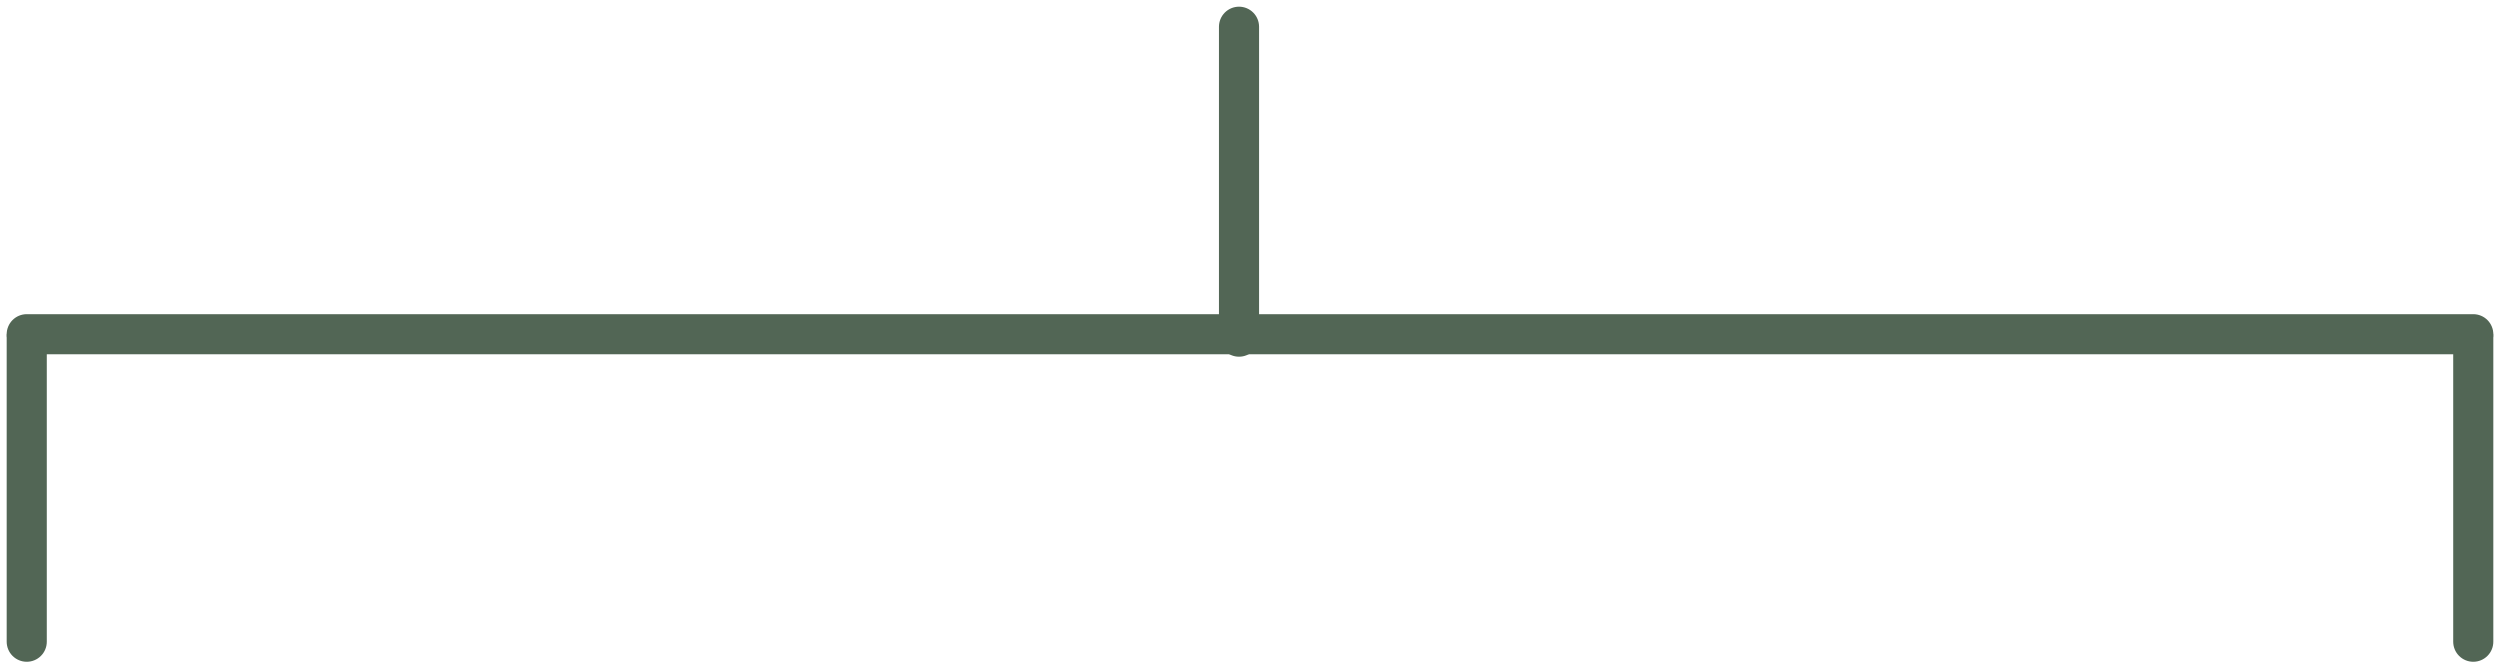<svg xmlns="http://www.w3.org/2000/svg" width="187" height="50" viewBox="0 0 187 50" fill="none"><path d="M2 25H185" stroke="#526655" stroke-width="3" stroke-linecap="round"></path><path d="M92.678 2L92.678 25.181M2 25.181V48M185 25.181V48" stroke="#526655" stroke-width="3" stroke-linecap="round"></path></svg>